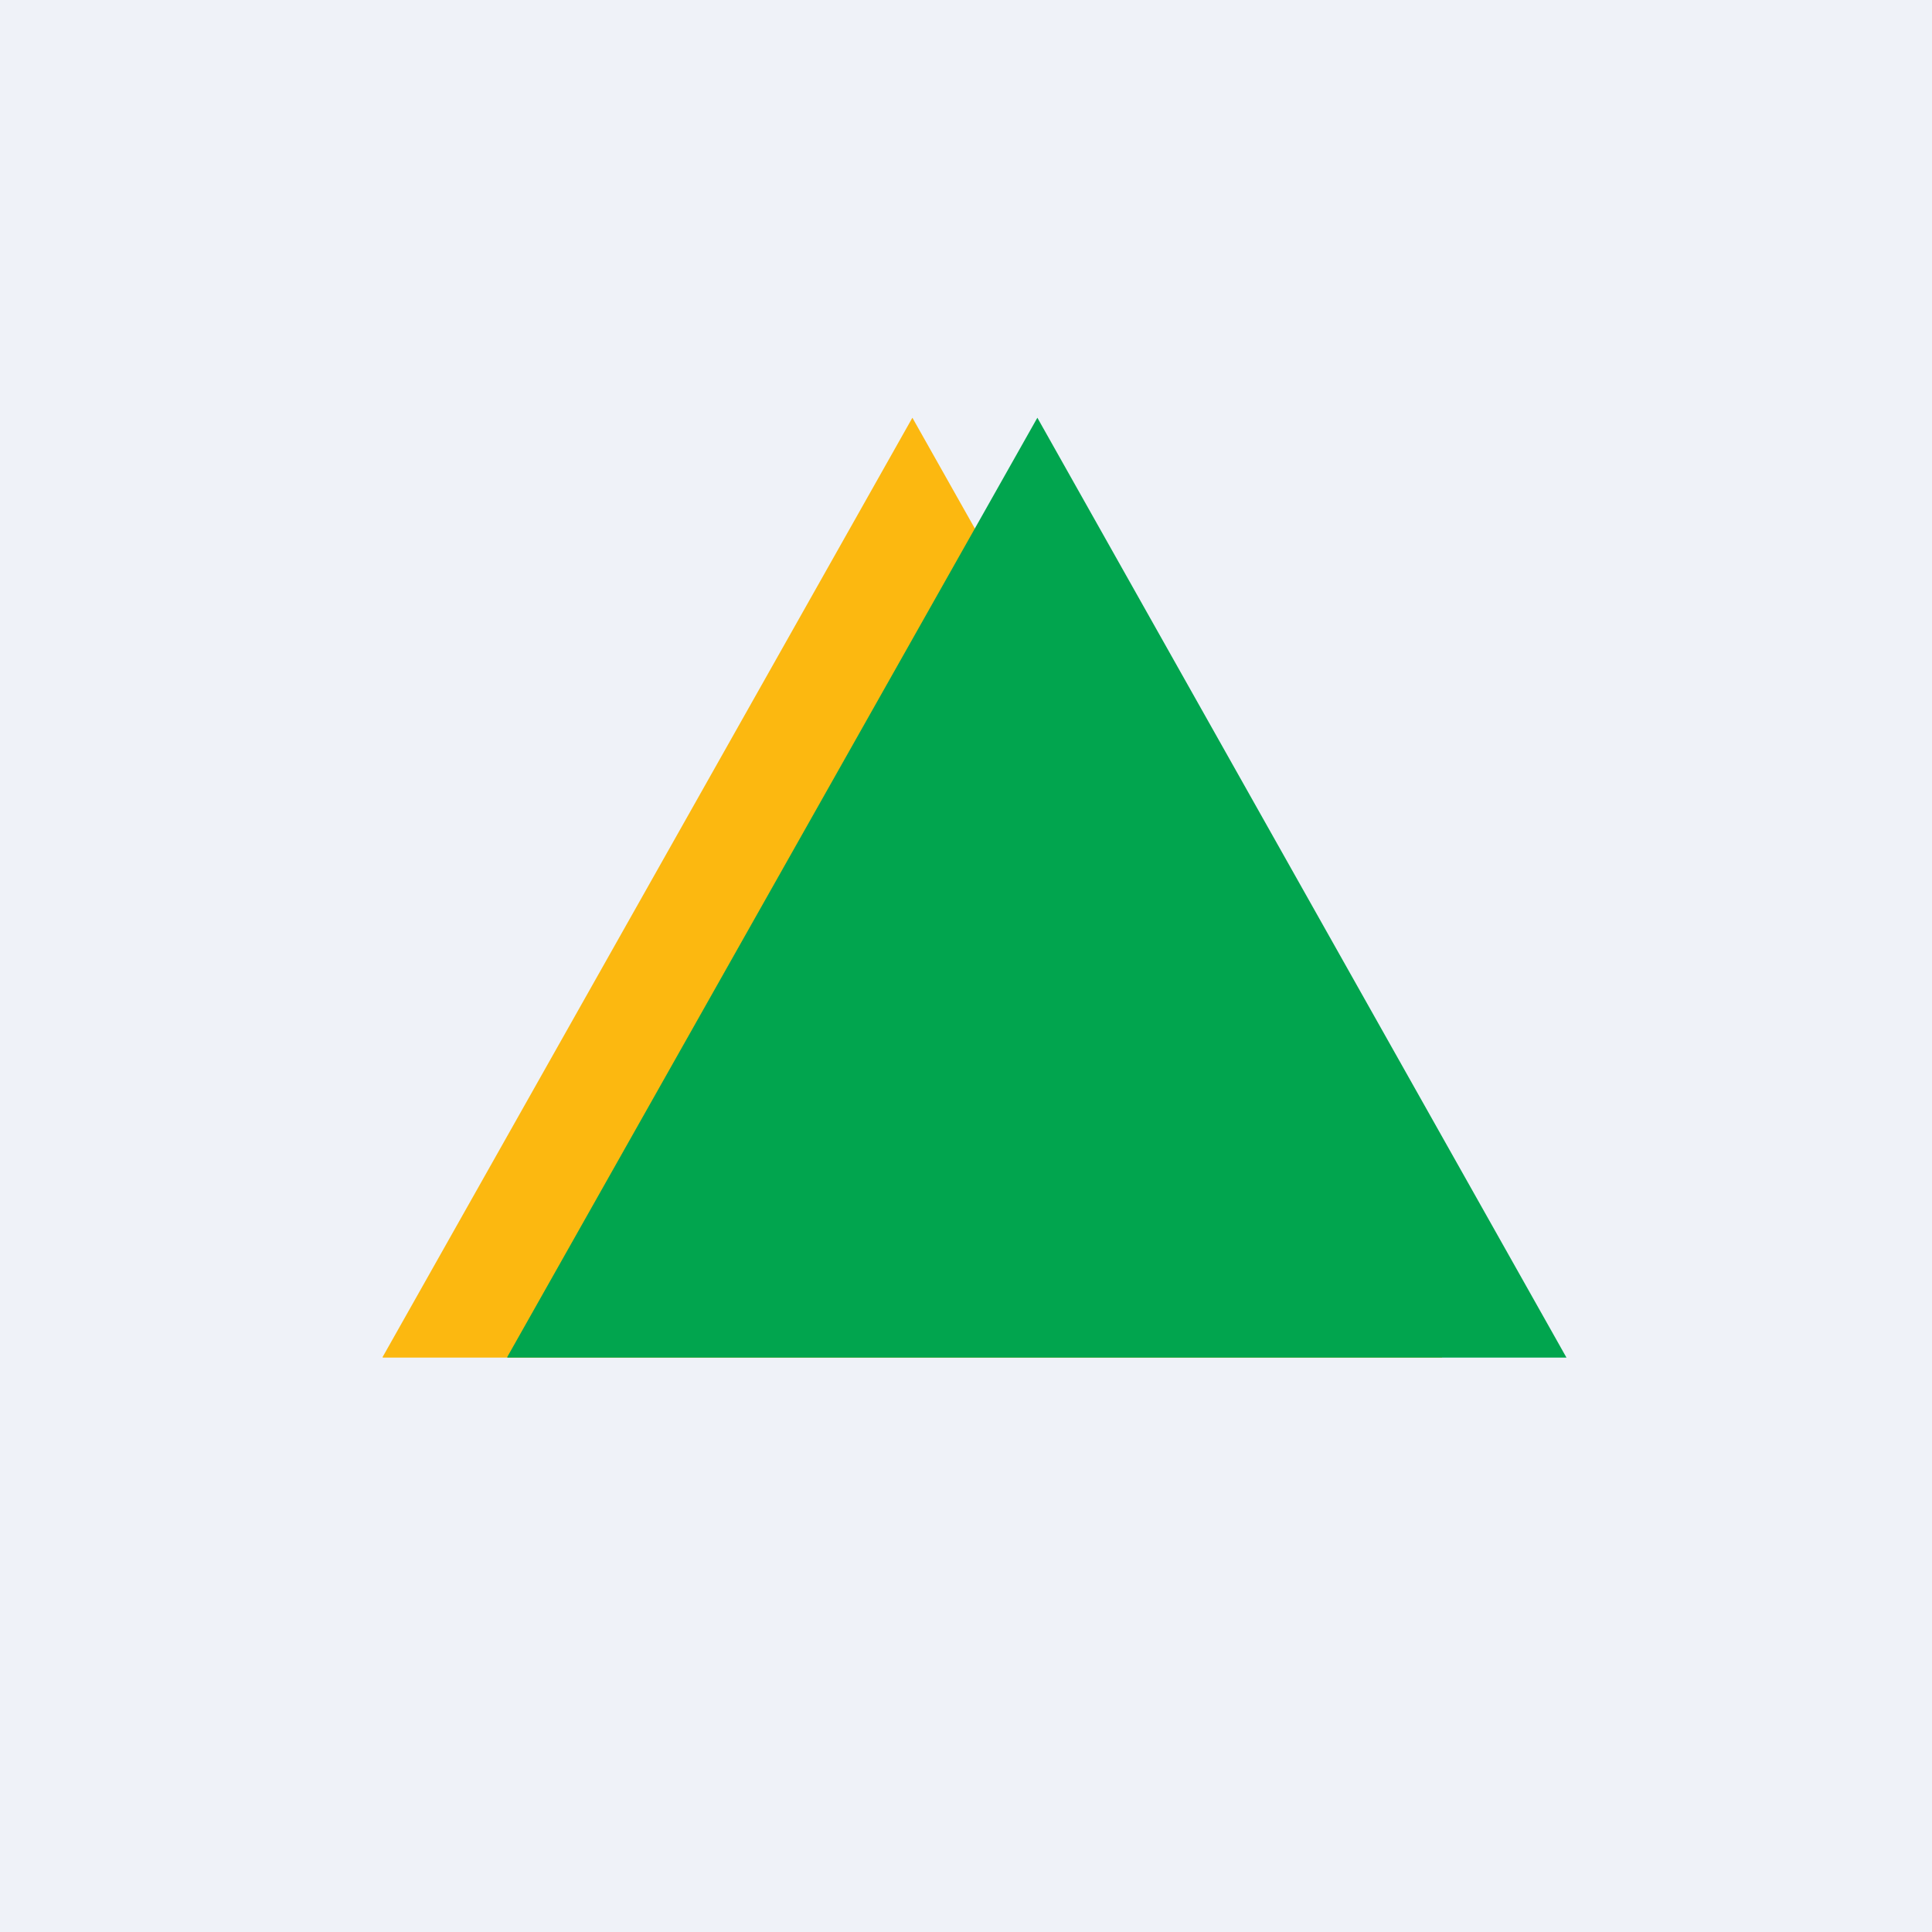 <?xml version="1.0" encoding="UTF-8"?>
<!-- generated by Finnhub -->
<svg viewBox="0 0 55.5 55.5" xmlns="http://www.w3.org/2000/svg">
<path d="M 0,0 H 55.5 V 55.5 H 0 Z" fill="rgb(239, 242, 248)"/>
<path d="M 10.99,38.985 L 26.21,12 L 41.43,39 H 11 Z" fill="rgb(252, 184, 16)"/>
<path d="M 14.57,38.985 L 29.8,12 L 45,39 H 14.58 Z" fill="rgb(1, 165, 78)"/>
</svg>
